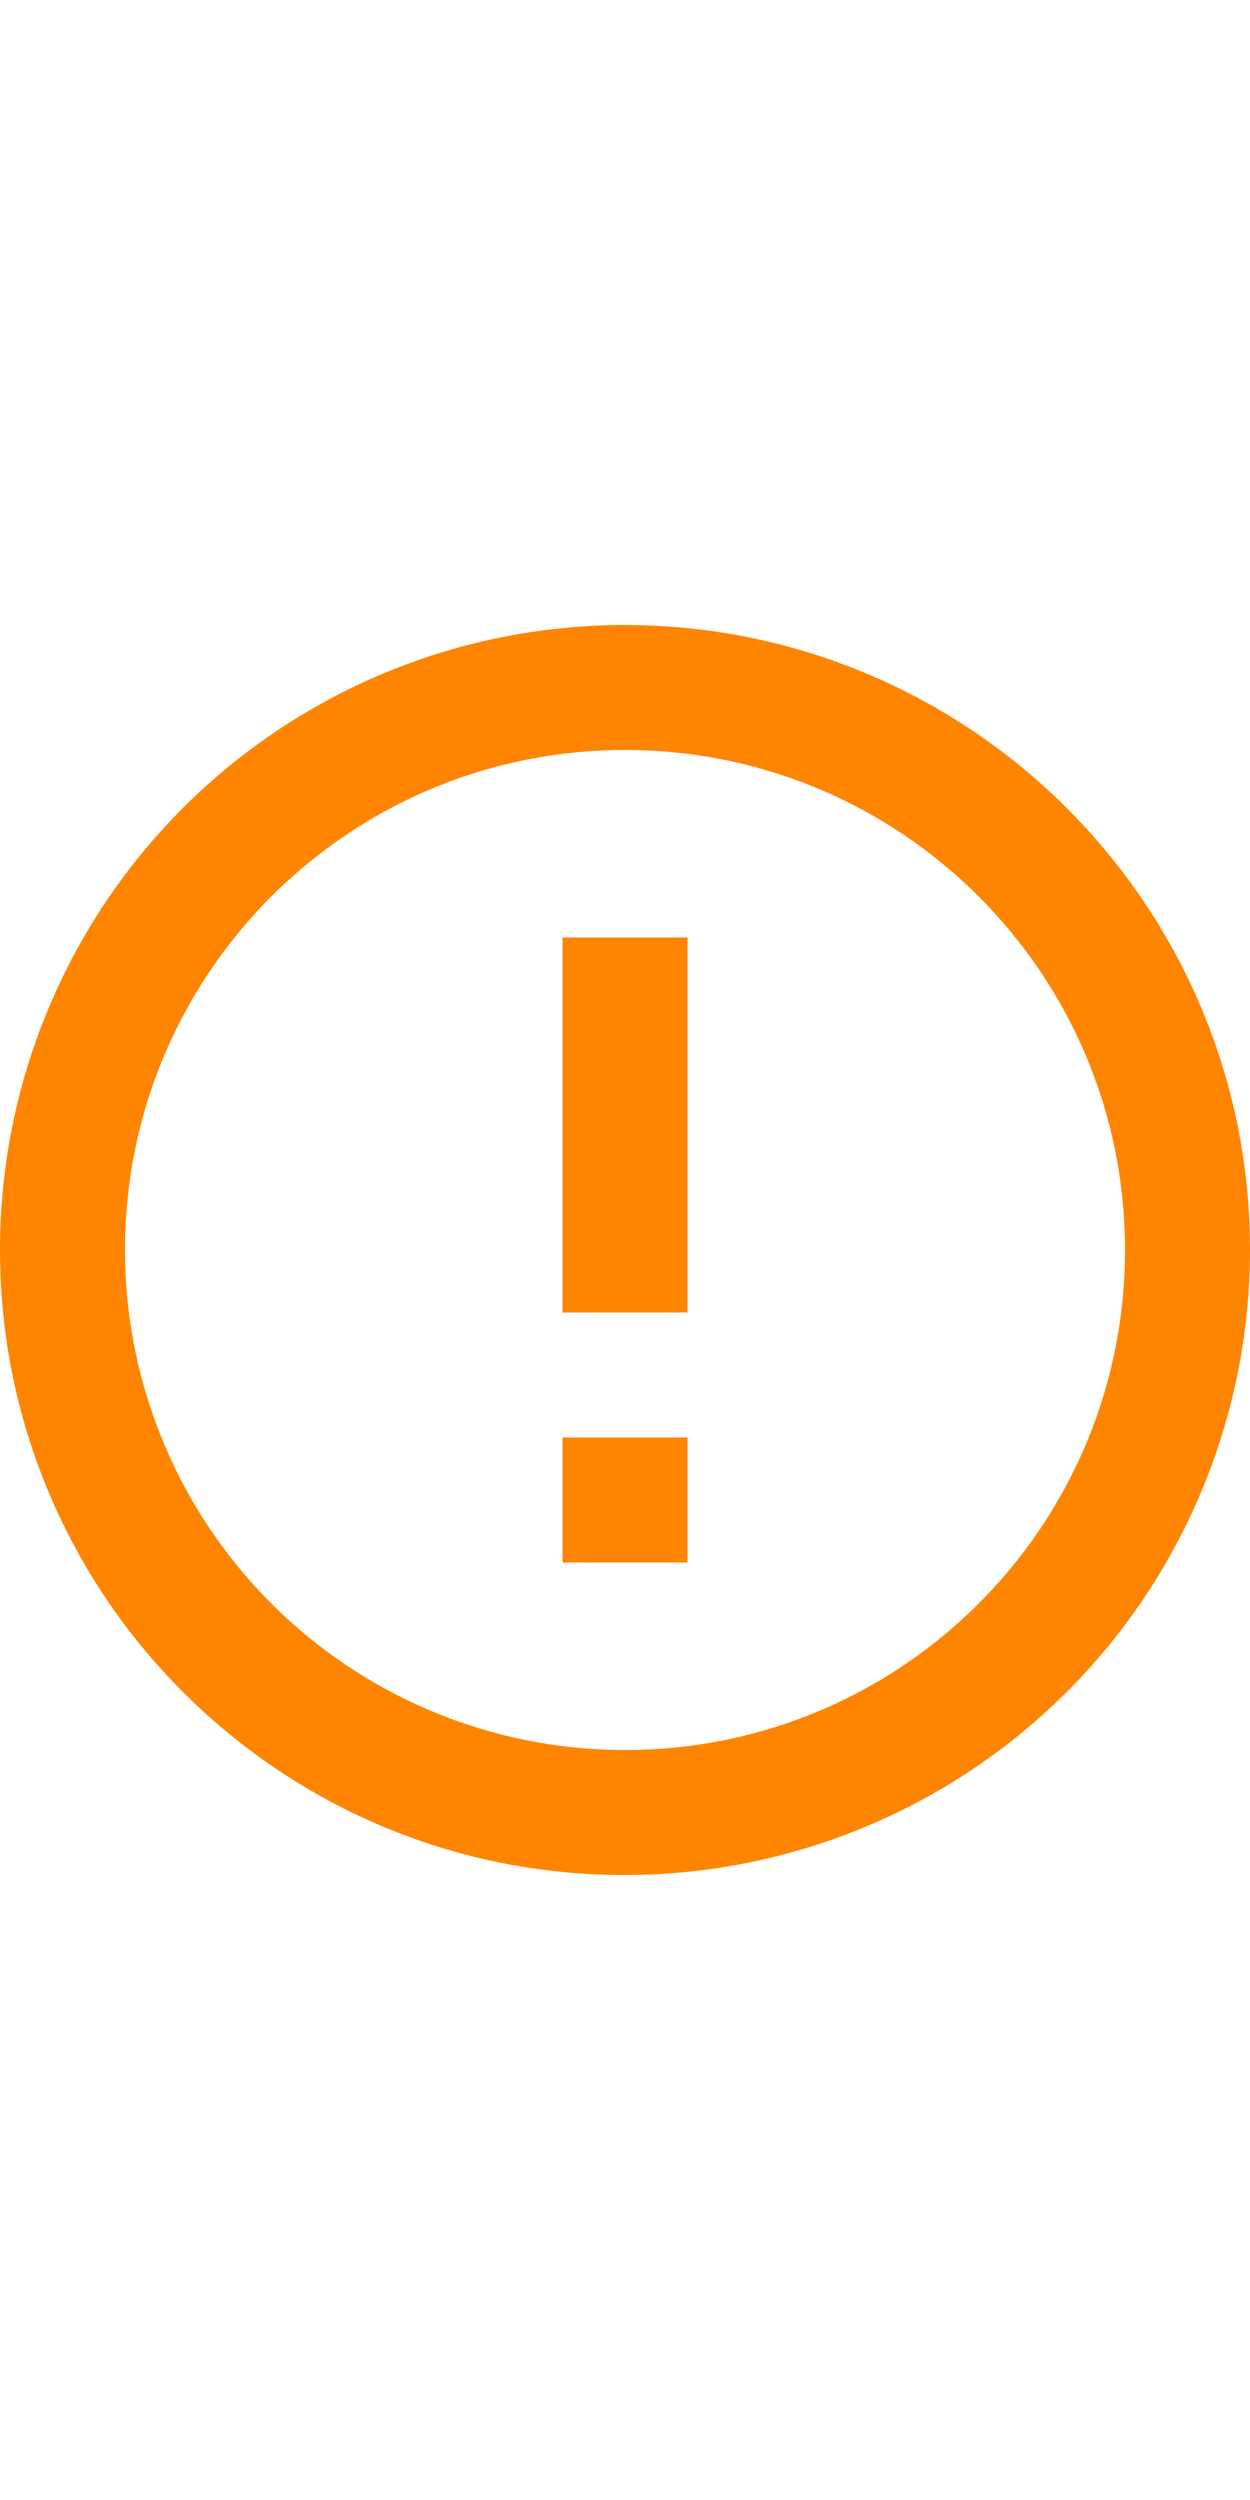 <svg width="12" height="24" fill="none" xmlns="http://www.w3.org/2000/svg"><path d="M5.4 13.8h1.2V15H5.4v-1.2zm0-4.8h1.2v3.6H5.4V9zm.594-3A5.997 5.997 0 000 12c0 3.312 2.682 6 5.994 6A6.003 6.003 0 0012 12c0-3.312-2.688-6-6.006-6zM6 16.8A4.799 4.799 0 011.2 12c0-2.652 2.148-4.8 4.8-4.8 2.652 0 4.8 2.148 4.8 4.8 0 2.652-2.148 4.8-4.8 4.8z" fill="#FF8500"/></svg>